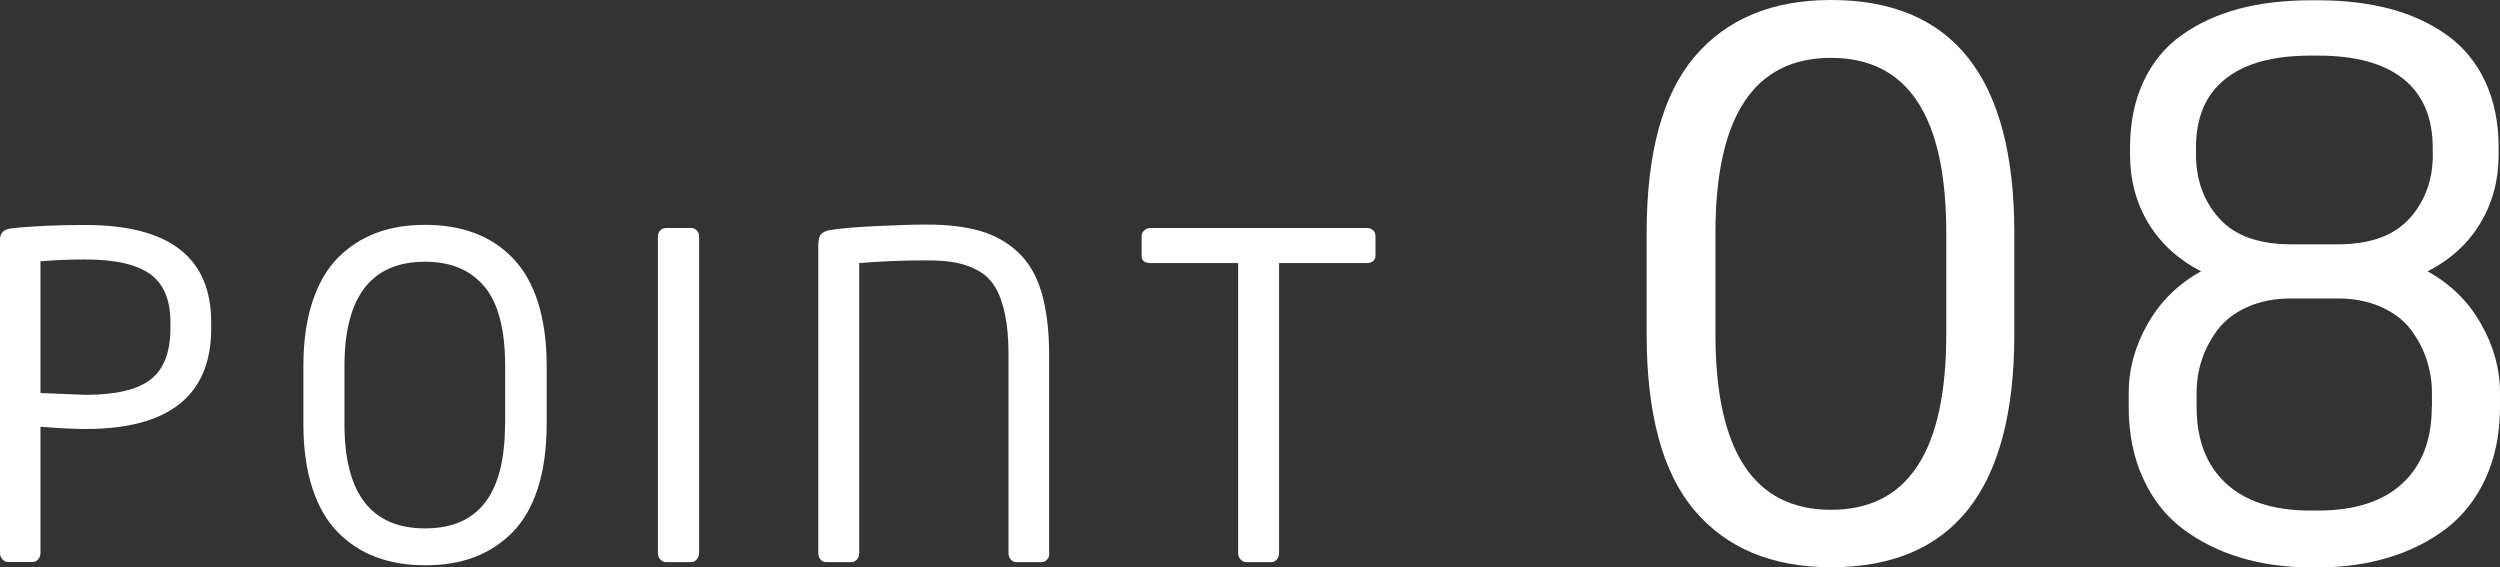 <?xml version="1.0" encoding="UTF-8"?><svg id="Layer_2" xmlns="http://www.w3.org/2000/svg" viewBox="0 0 166.78 37.84"><rect x="0" y="0" width="166.78" height="37.84" fill="#333333" stroke="none"/><defs><style>.cls-1{fill:#fff;}</style></defs><g id="_レイヤー_1"><path class="cls-1" d="M14.09,21.9c0,4.48-2.8,6.72-8.39,6.72-.7,0-1.7-.05-3-.15v8.42c0,.16-.05.3-.15.42-.1.12-.23.18-.39.18H.54c-.15,0-.27-.06-.38-.18s-.16-.26-.16-.42V16c0-.45.24-.7.72-.76,1.38-.16,3.04-.23,4.98-.23,5.6,0,8.39,2.17,8.39,6.5v.4ZM11.37,21.9v-.4c0-1.49-.45-2.57-1.36-3.22-.91-.65-2.34-.97-4.31-.97-1.04,0-2.05.04-3,.12v8.79c1.84.08,2.84.12,3,.12,2.04,0,3.5-.35,4.37-1.04s1.3-1.83,1.3-3.4Z"/><path class="cls-1" d="M36.47,28.29c0,1.63-.2,3.06-.59,4.28s-.96,2.2-1.69,2.94-1.58,1.29-2.55,1.66-2.06.54-3.27.54-2.3-.18-3.27-.54-1.82-.91-2.56-1.66-1.3-1.72-1.7-2.94-.6-2.65-.6-4.28v-3.87c0-1.63.2-3.06.6-4.28s.97-2.2,1.7-2.94,1.58-1.29,2.56-1.66,2.06-.54,3.27-.54,2.3.18,3.27.54,1.82.91,2.55,1.66,1.3,1.72,1.69,2.94.59,2.65.59,4.28v3.87ZM33.7,28.29v-3.87c0-2.43-.46-4.2-1.38-5.3s-2.24-1.66-3.96-1.66c-3.58,0-5.38,2.32-5.38,6.96v3.87c0,4.64,1.79,6.96,5.38,6.96s5.33-2.32,5.33-6.96Z"/><path class="cls-1" d="M46.63,36.9c0,.16-.05.3-.15.42-.1.12-.23.18-.39.18h-1.66c-.15,0-.27-.06-.38-.18s-.16-.26-.16-.42V15.78c0-.16.05-.29.15-.4.1-.11.23-.17.4-.17h1.66c.15,0,.27.05.38.16s.16.24.16.41v21.12Z"/><path class="cls-1" d="M70.01,36.9c0,.16-.05.3-.15.42-.1.12-.22.18-.38.18h-1.68c-.15,0-.27-.06-.37-.18s-.15-.26-.15-.42v-13.26c0-1.04-.08-1.92-.23-2.65s-.36-1.33-.64-1.8-.64-.84-1.11-1.11c-.47-.27-.98-.45-1.53-.56s-1.22-.15-2.01-.15c-1.46,0-2.94.06-4.44.18v19.35c0,.16-.05.3-.15.42-.1.12-.23.18-.39.18h-1.64c-.17,0-.3-.06-.4-.17-.1-.11-.15-.26-.15-.43v-20.52c0-.36.06-.61.18-.75.12-.14.34-.24.65-.29.73-.11,1.76-.2,3.08-.26s2.42-.1,3.3-.1c1.4,0,2.59.14,3.57.42s1.83.76,2.54,1.42,1.24,1.56,1.57,2.68.51,2.5.51,4.15v13.26Z"/><path class="cls-1" d="M91.76,17.07c0,.15-.05.26-.16.35s-.24.13-.41.13h-5.86v19.35c0,.16-.05.3-.15.42-.1.12-.22.18-.38.18h-1.66c-.15,0-.27-.06-.38-.18s-.16-.26-.16-.42v-19.35h-5.84c-.4,0-.6-.16-.6-.48v-1.32c0-.15.06-.27.18-.38s.26-.16.42-.16h14.43c.17,0,.3.05.41.15s.16.23.16.4v1.32Z"/><path class="cls-1" d="M134.38,22.29c0,10.37-4.08,15.55-12.23,15.55-3.92,0-6.95-1.26-9.09-3.77-2.14-2.51-3.21-6.44-3.21-11.78v-6.74c0-5.34,1.07-9.27,3.21-11.78,2.14-2.51,5.17-3.77,9.09-3.77,8.15,0,12.23,5.18,12.23,15.55v6.74ZM129.84,22.29v-6.74c0-7.8-2.56-11.69-7.69-11.69s-7.71,3.9-7.71,11.69v6.74c0,7.81,2.57,11.72,7.71,11.72s7.69-3.91,7.69-11.72Z"/><path class="cls-1" d="M166.78,27.15c0,1.77-.32,3.35-.95,4.74-.63,1.38-1.51,2.5-2.62,3.36-1.12.85-2.4,1.5-3.85,1.94-1.45.44-3.02.66-4.71.66h-.51c-1.69,0-3.26-.22-4.71-.66-1.45-.44-2.73-1.09-3.85-1.94-1.12-.85-1.99-1.97-2.62-3.36-.63-1.38-.95-2.96-.95-4.74v-.95c0-1.58.42-3.11,1.27-4.6.85-1.49,2.03-2.66,3.56-3.5-1.55-.8-2.72-1.88-3.53-3.23s-1.21-2.88-1.21-4.55v-.46c0-1.68.3-3.15.9-4.43.6-1.28,1.45-2.31,2.55-3.09s2.36-1.36,3.8-1.75c1.43-.38,3.03-.57,4.79-.57h.51c1.76,0,3.35.19,4.79.57,1.43.38,2.7.96,3.8,1.75s1.95,1.81,2.55,3.09c.6,1.28.9,2.75.9,4.43v.46c0,1.68-.4,3.19-1.21,4.55s-1.98,2.44-3.53,3.23c1.53.85,2.72,2.01,3.56,3.5.85,1.49,1.27,3.02,1.27,4.6v.95ZM162.29,10.3v-.46c0-2-.65-3.52-1.95-4.57-1.3-1.04-3.2-1.56-5.69-1.56h-.51c-2.49,0-4.39.52-5.69,1.56-1.3,1.04-1.95,2.56-1.95,4.57v.46c0,1.71.52,3.14,1.56,4.28,1.04,1.15,2.64,1.72,4.79,1.72h3.1c2.15,0,3.74-.57,4.79-1.72,1.04-1.15,1.56-2.58,1.56-4.28ZM162.24,27.15v-.95c0-.75-.12-1.48-.35-2.2-.24-.72-.59-1.39-1.06-2.01-.47-.63-1.13-1.13-1.98-1.51-.85-.38-1.81-.57-2.91-.57h-3.1c-1.09,0-2.06.19-2.91.57-.85.38-1.51.89-1.98,1.51-.47.63-.83,1.3-1.06,2.01-.24.72-.35,1.45-.35,2.2v.95c0,2.18.65,3.88,1.95,5.09,1.3,1.21,3.18,1.82,5.64,1.82h.51c2.46,0,4.34-.61,5.64-1.82,1.3-1.21,1.95-2.91,1.95-5.09Z"/></g></svg>
